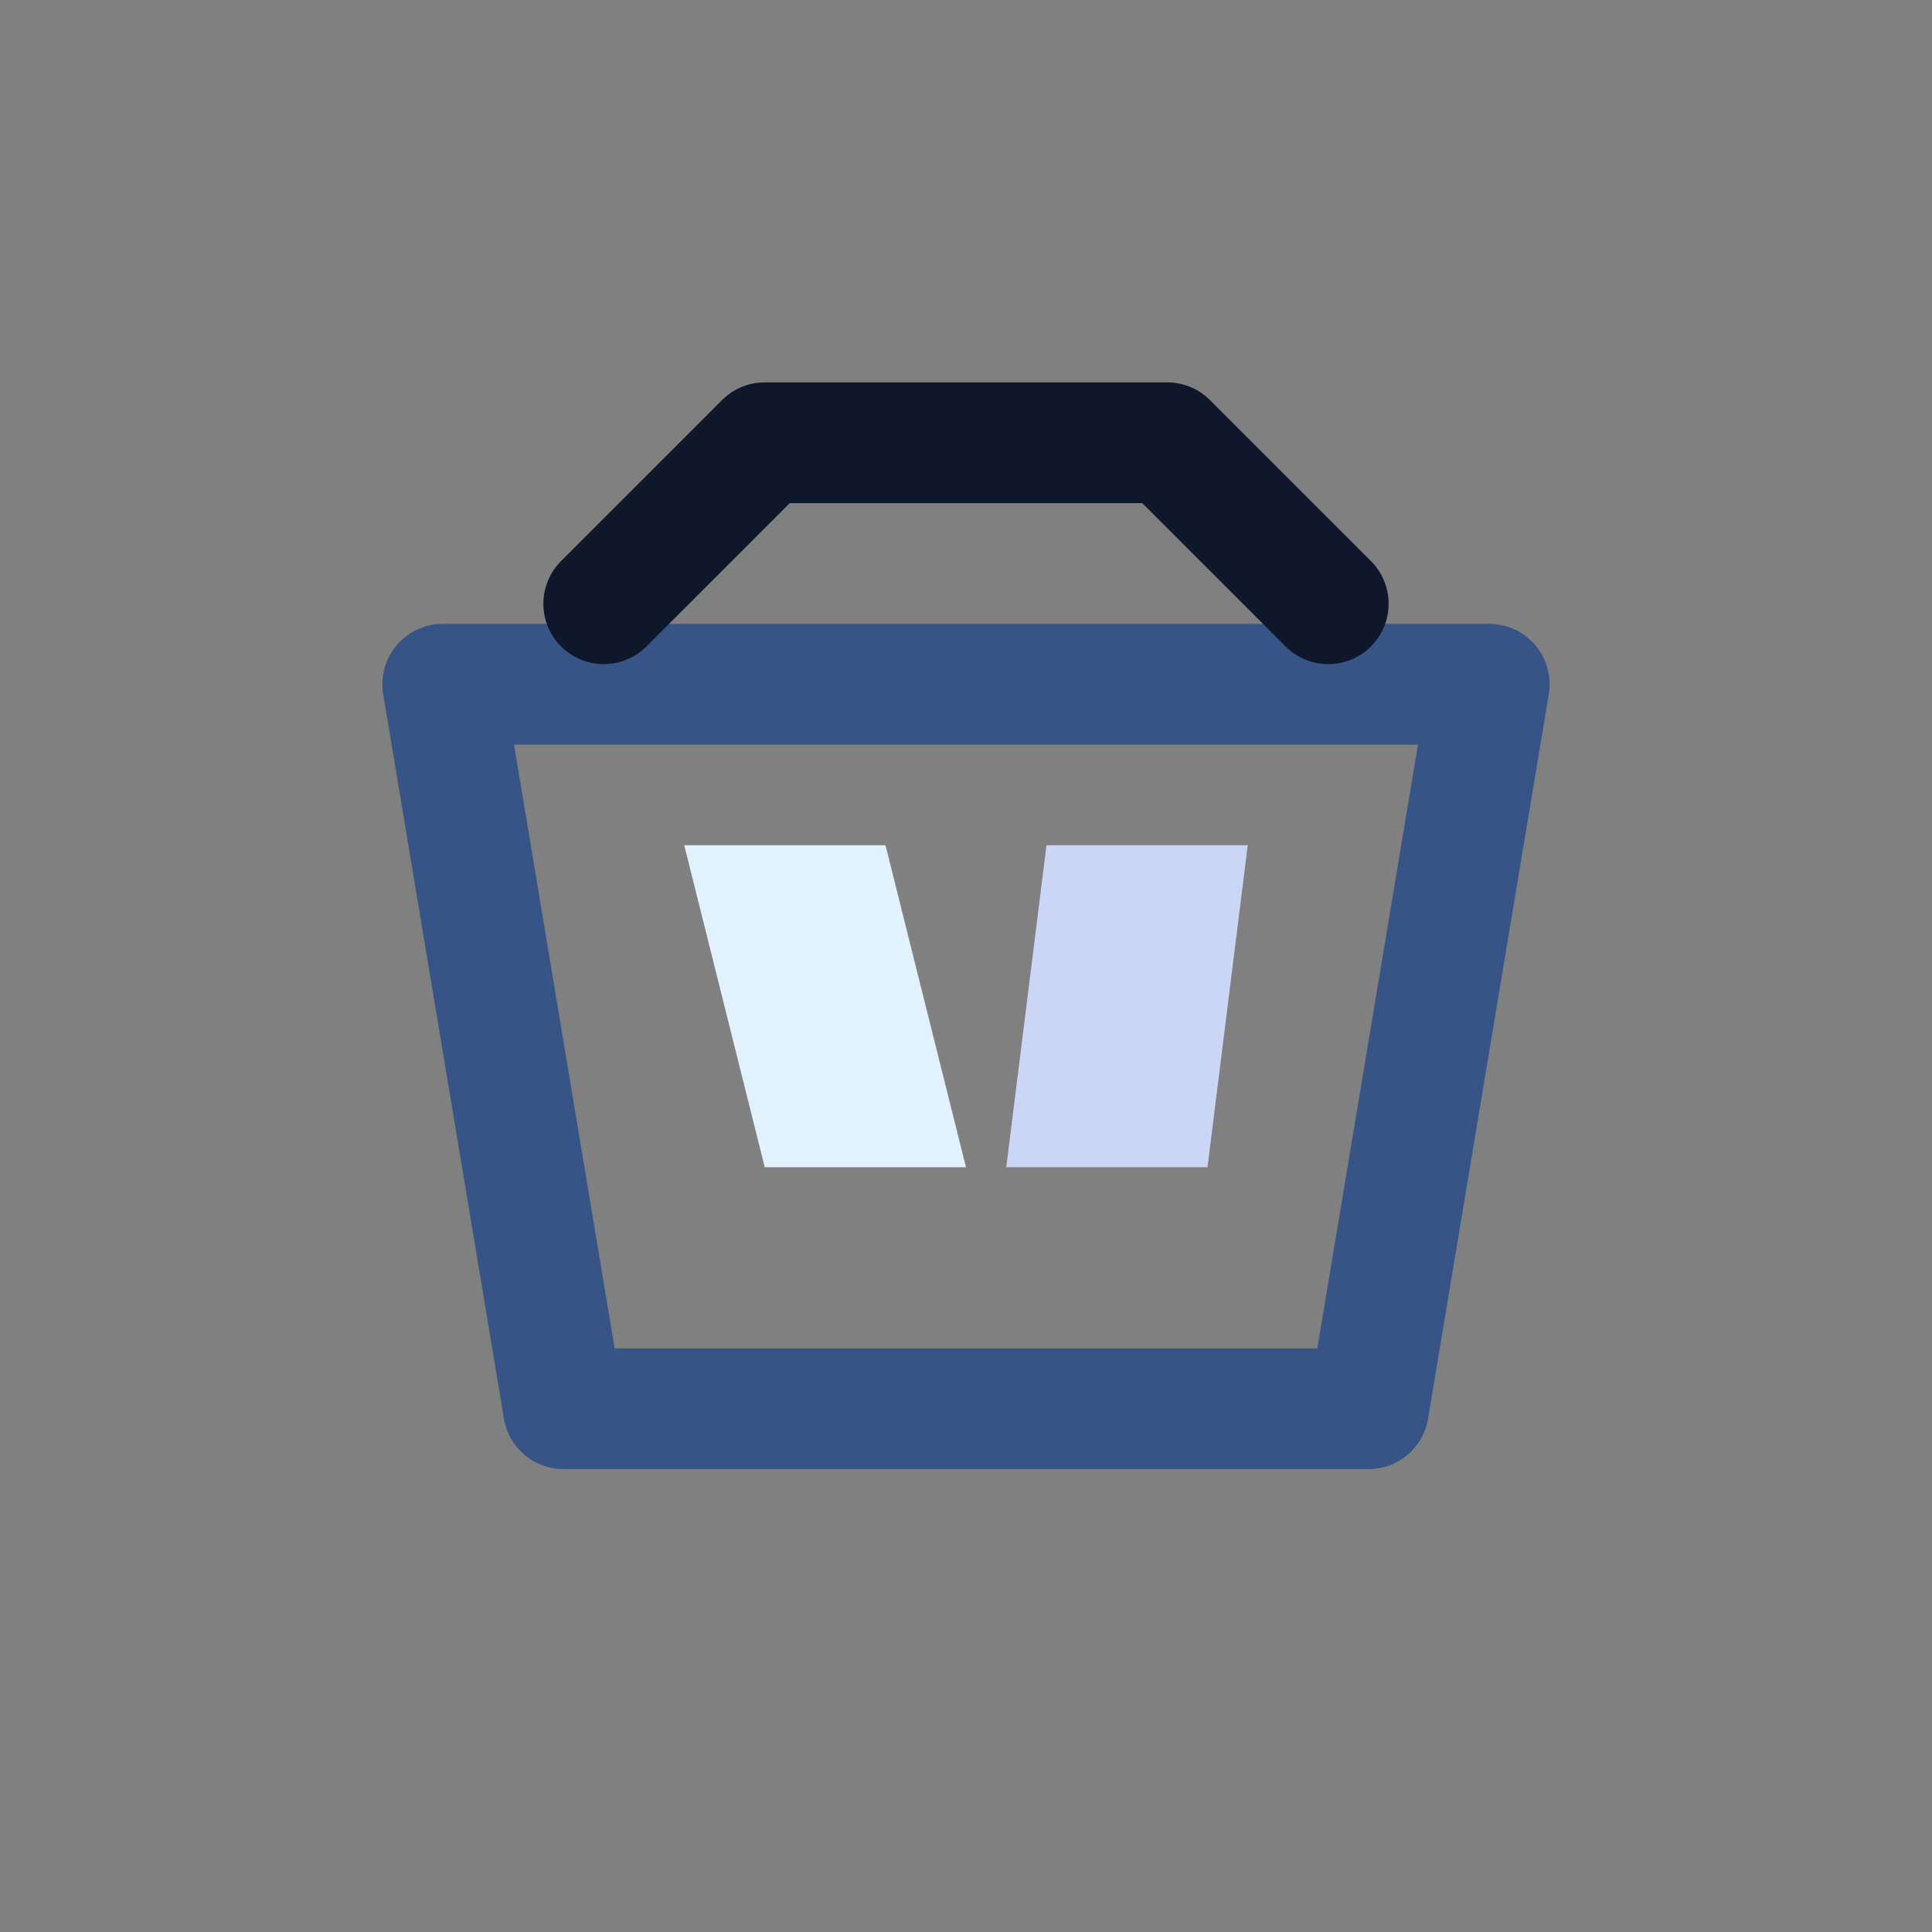 <svg xmlns="http://www.w3.org/2000/svg" width="96" height="96" viewBox="0 0 96 96" fill="none">
  <rect x="0" y="0" width="96" height="96" fill="#808080" stroke="none"/>
  <path d="M22 34H74L68 70H28L22 34Z" stroke="#365486" stroke-width="6" stroke-linejoin="round" />
  <path d="M34 42H44L48 58H38L34 42Z" fill="#E0F2FE" />
  <path d="M52 42H62L60 58H50L52 42Z" fill="#CBD5F5" />
  <path d="M30 30L38 22H58L66 30" stroke="#0F172A" stroke-width="6" stroke-linecap="round" stroke-linejoin="round" />
</svg>
